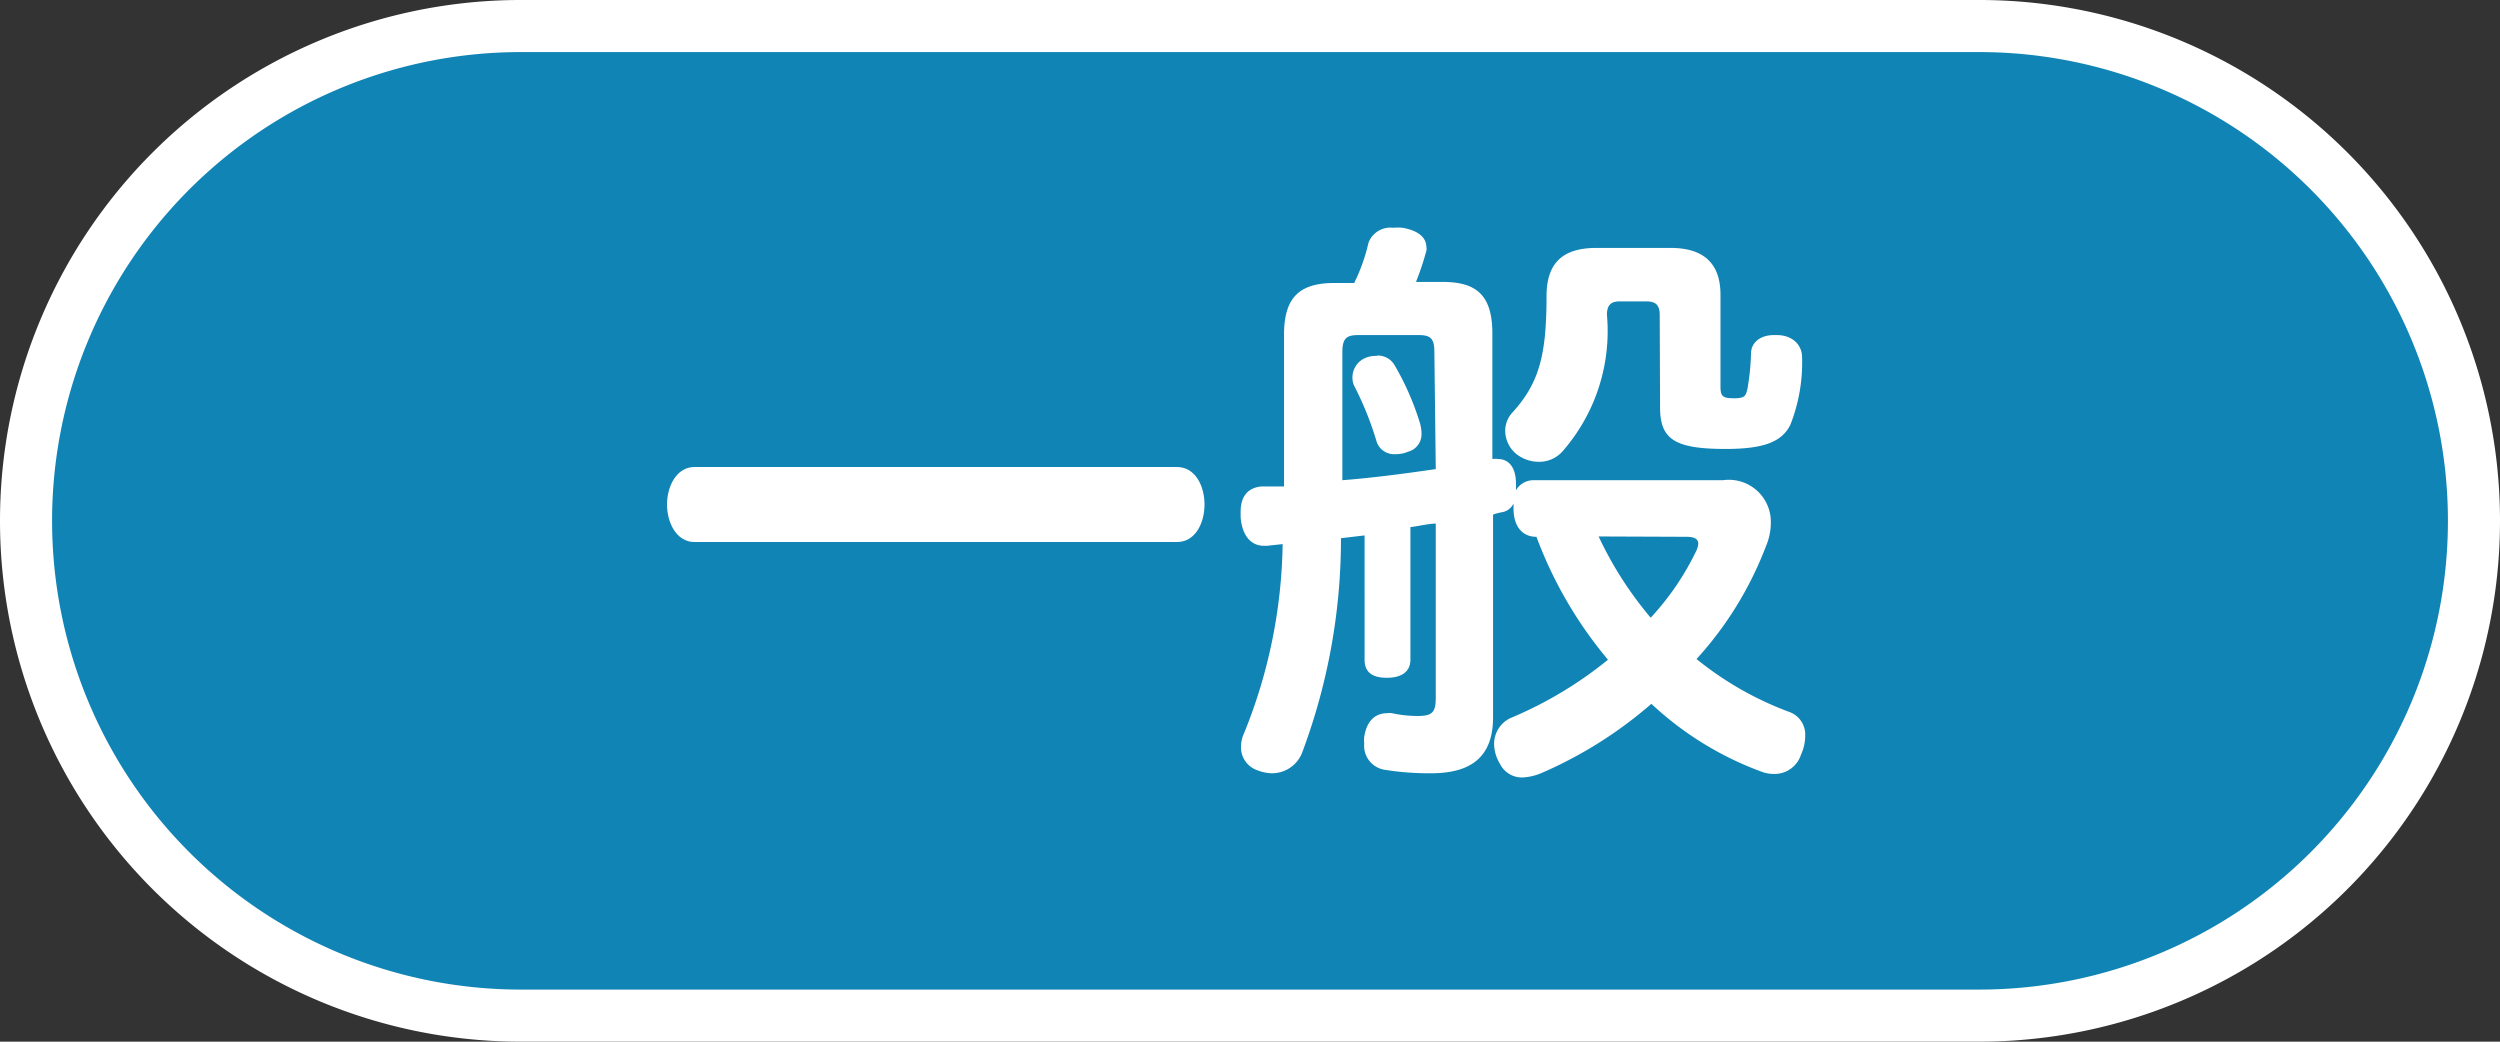<svg xmlns="http://www.w3.org/2000/svg" viewBox="0 0 72 30"><rect x="0" y="0" width="72" height="30" fill="#333333" stroke="none"/><defs><style>.cls-1{fill:#1084b5;}.cls-2{fill:#fff;}</style></defs><title>common_02</title><g id="レイヤー_2" data-name="レイヤー 2"><g id="text"><path class="cls-1" d="M15,29.25A14.25,14.25,0,0,1,15,.75H57a14.25,14.25,0,0,1,0,28.5Z"/><path class="cls-2" d="M57,1.5a13.5,13.5,0,0,1,0,27H15a13.5,13.5,0,0,1,0-27H57M57,0H15A15,15,0,0,0,0,15H0A15,15,0,0,0,15,30H57A15,15,0,0,0,72,15h0A15,15,0,0,0,57,0Z"/><path class="cls-2" d="M20,15.61c-.52,0-.79-.56-.79-1.08s.27-1.08.79-1.08h13.9c.52,0,.79.54.79,1.08s-.27,1.08-.79,1.08Z"/><path class="cls-2" d="M43,13.22a.43.43,0,0,1,.14,0c.3,0,.51.22.52.68v.22a.58.58,0,0,1,.52-.29h5.44A1.21,1.21,0,0,1,51,15.05a1.73,1.73,0,0,1-.14.68,10.19,10.19,0,0,1-2,3.25,9.44,9.44,0,0,0,2.66,1.52.69.69,0,0,1,.47.69,1.3,1.3,0,0,1-.12.54.8.8,0,0,1-.78.56,1,1,0,0,1-.37-.07,9.34,9.34,0,0,1-3.16-1.95,12.21,12.21,0,0,1-3.18,2,1.57,1.57,0,0,1-.52.12A.7.7,0,0,1,43.2,22a1.12,1.12,0,0,1-.17-.58.82.82,0,0,1,.52-.76A11.43,11.43,0,0,0,46.31,19a12,12,0,0,1-2.06-3.54h0c-.44,0-.66-.34-.66-.81v-.15a.45.45,0,0,1-.32.25,1.52,1.52,0,0,0-.27.07v5.84c0,1.12-.61,1.61-1.78,1.61a8,8,0,0,1-1.34-.1.7.7,0,0,1-.59-.76.77.77,0,0,1,0-.19c.07-.46.32-.68.66-.68a.43.43,0,0,1,.14,0,3.44,3.44,0,0,0,.74.08c.44,0,.52-.12.52-.54v-5c-.22,0-.52.08-.73.1V19c0,.34-.25.52-.68.52s-.64-.17-.64-.52V15.42l-.68.08a17.53,17.53,0,0,1-1.12,6.18.93.93,0,0,1-.86.59,1.16,1.16,0,0,1-.41-.08.7.7,0,0,1-.49-.68,1,1,0,0,1,.1-.42,15,15,0,0,0,1.1-5.42l-.46.05h-.07c-.39,0-.64-.3-.68-.83v-.15c0-.46.22-.69.59-.73.22,0,.44,0,.66,0V9.64c0-1.07.44-1.49,1.45-1.49H39A5.15,5.15,0,0,0,39.41,7a.67.67,0,0,1,.71-.44,1.47,1.47,0,0,1,.27,0c.47.08.69.29.69.56a.22.22,0,0,1,0,.1,8,8,0,0,1-.3.9h.78c1,0,1.42.42,1.42,1.49v3.6Zm-1.69-3.08c0-.41-.12-.49-.47-.49H39.13c-.34,0-.47.08-.47.49v3.69c.9-.07,1.79-.19,2.69-.32Zm-1.66.1a.56.56,0,0,1,.51.27,7.88,7.88,0,0,1,.73,1.66,1.13,1.13,0,0,1,.05.32.52.52,0,0,1-.39.52.88.88,0,0,1-.36.07.53.53,0,0,1-.54-.35A9.3,9.3,0,0,0,39,11.11a.55.55,0,0,1-.05-.24.61.61,0,0,1,.37-.56A.8.8,0,0,1,39.68,10.25Zm8.15-1.17c0-.29-.12-.39-.39-.39h-.76c-.25,0-.37.1-.37.39A5.26,5.26,0,0,1,45,13a.9.9,0,0,1-.68.3,1.05,1.05,0,0,1-.68-.25.88.88,0,0,1-.29-.64.78.78,0,0,1,.19-.51c.79-.86,1-1.67,1-3.37,0-1,.51-1.39,1.44-1.39h2.13c.95,0,1.44.44,1.44,1.35v2.64c0,.29.07.34.39.34s.34-.07.39-.29a7,7,0,0,0,.1-1c0-.3.25-.53.66-.53h.08c.46,0,.73.29.73.64a4.9,4.9,0,0,1-.34,1.95c-.24.47-.73.69-1.86.69-1.49,0-1.89-.29-1.89-1.2Zm-1.76,6.38a10.58,10.58,0,0,0,1.5,2.34,7.73,7.73,0,0,0,1.29-1.88.63.63,0,0,0,.08-.25c0-.13-.1-.2-.34-.2Z"/></g></g></svg>